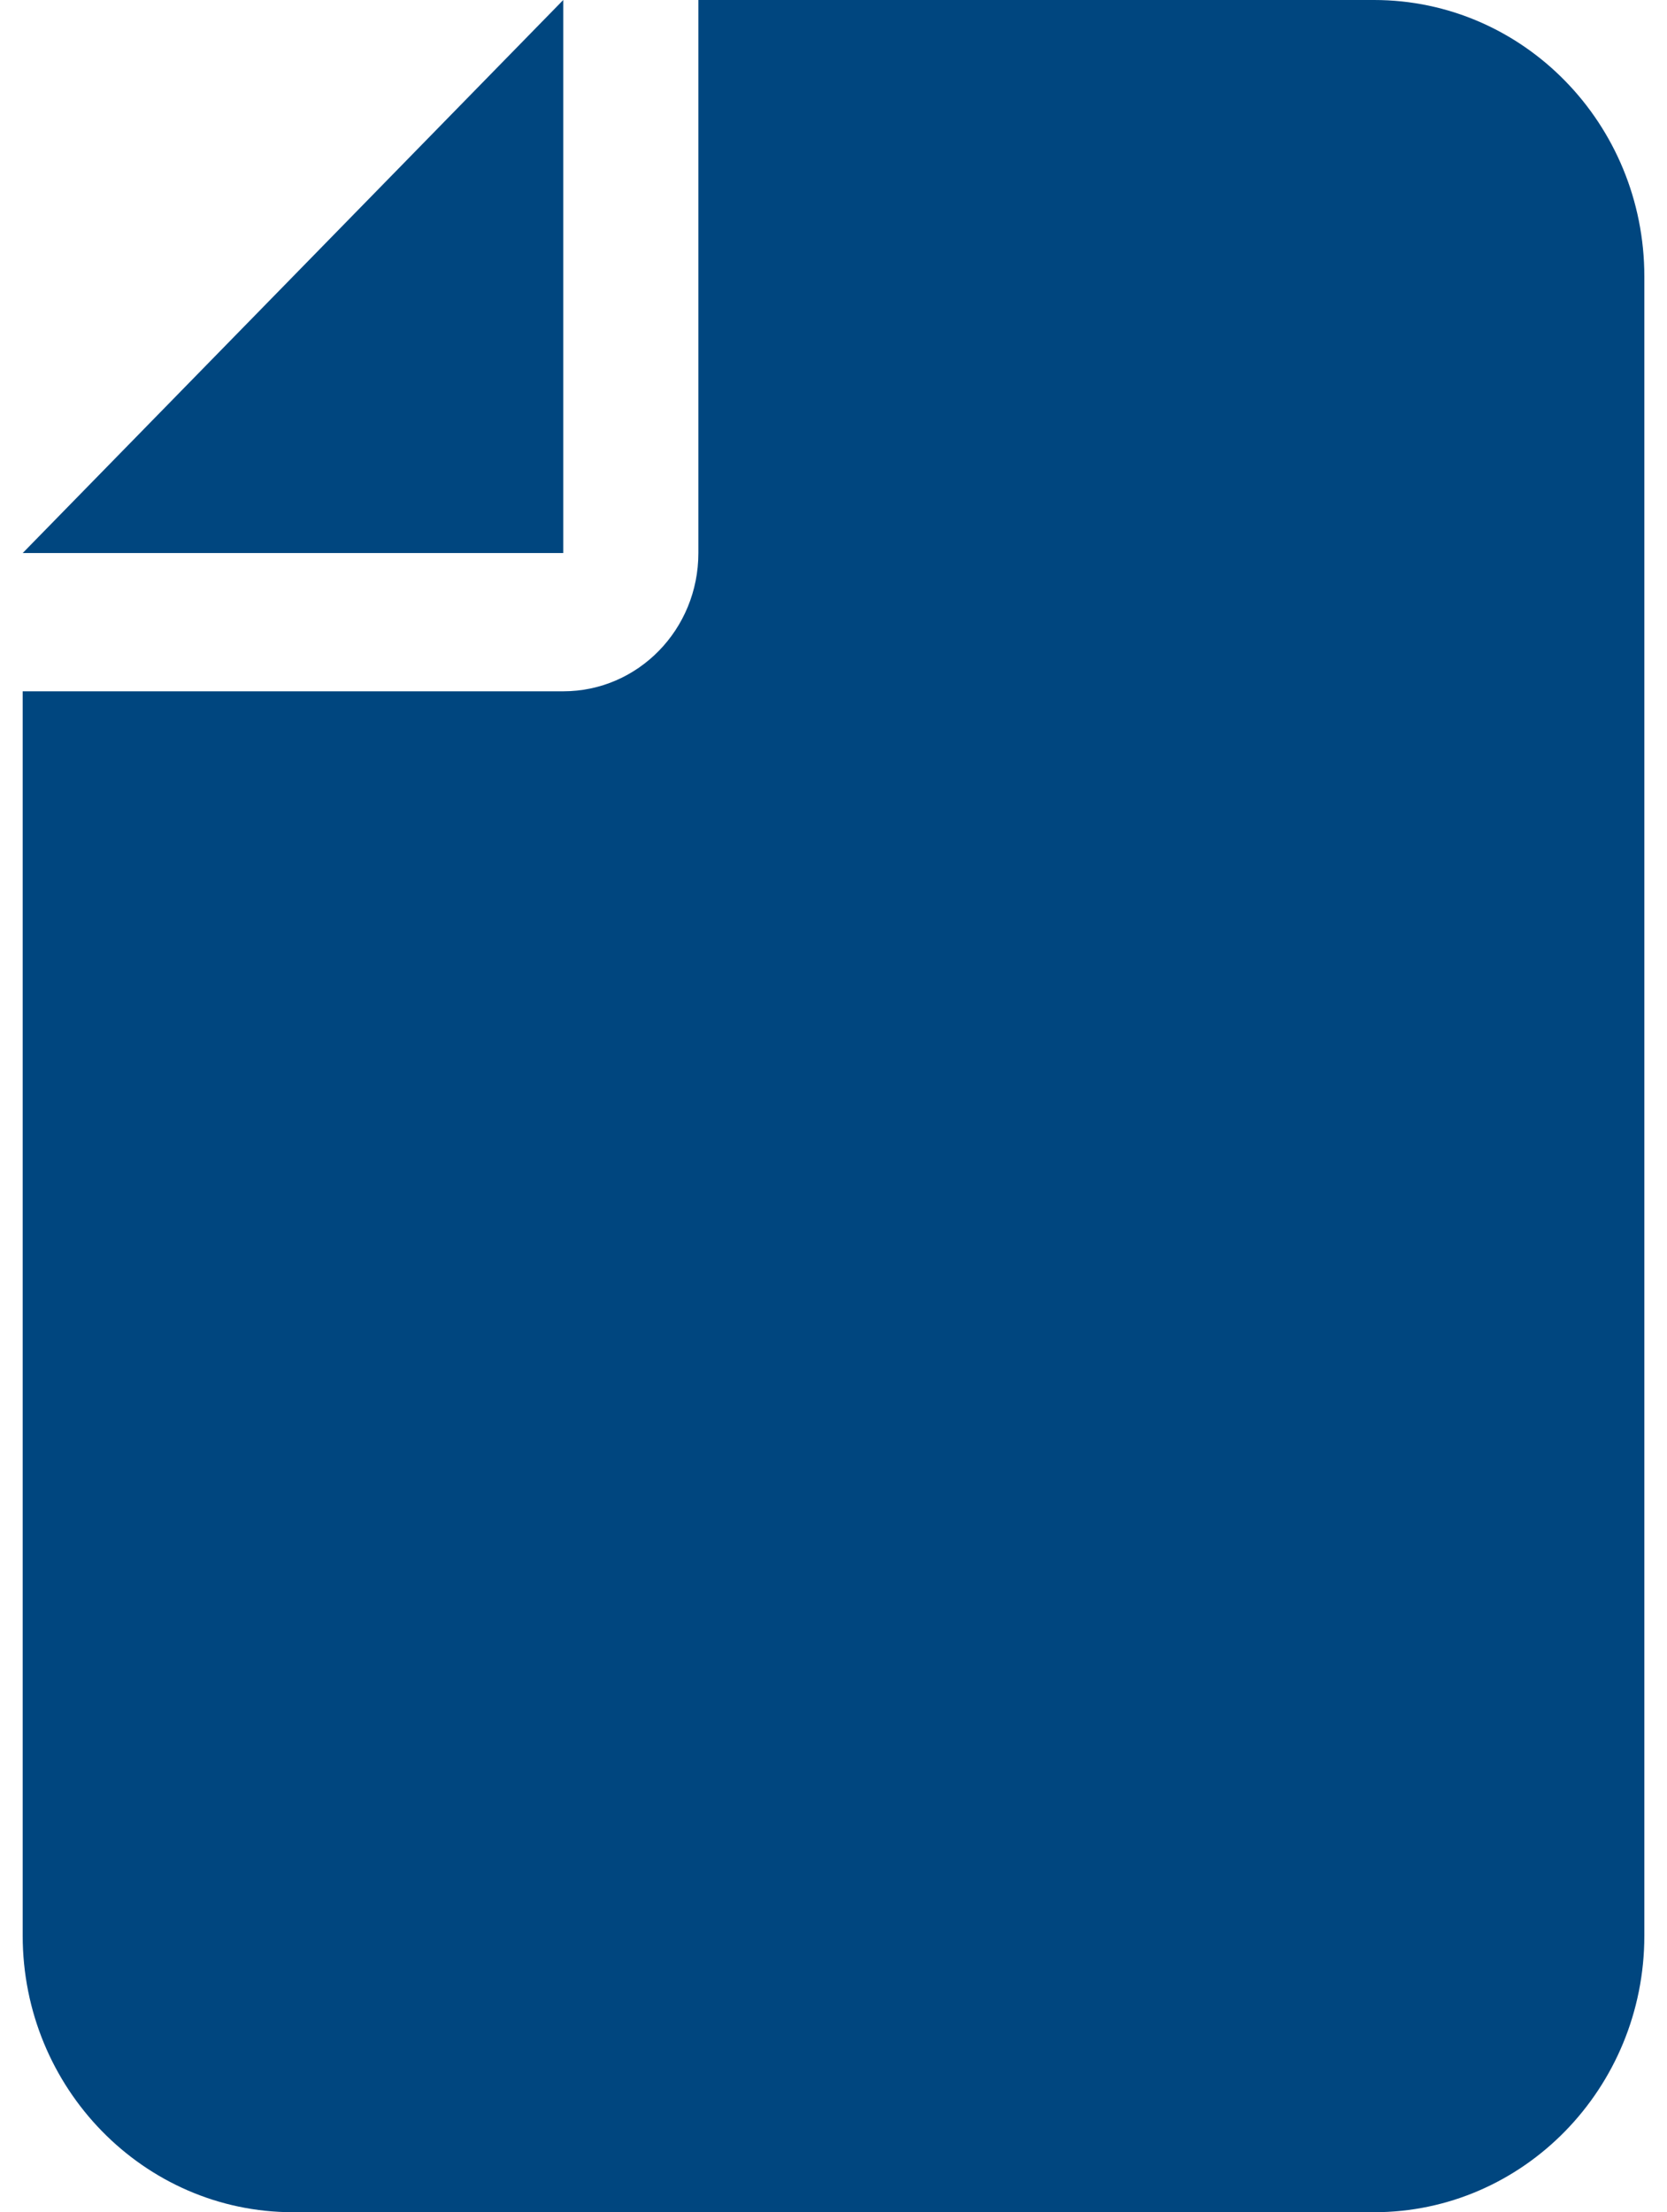 <svg width="49" height="65" viewBox="0 0 49 65" fill="none" xmlns="http://www.w3.org/2000/svg">
<path d="M48.334 8.125C48.334 3.637 44.778 0 40.389 0H20.528V16.25C20.528 18.497 18.753 20.312 16.556 20.312H0.667V56.875C0.667 61.356 4.23 65 8.612 65H40.389C44.778 65 48.334 61.356 48.334 56.875V8.125ZM16.556 16.25V0L0.667 16.25H16.556Z" fill="#00467F"/>
</svg>

